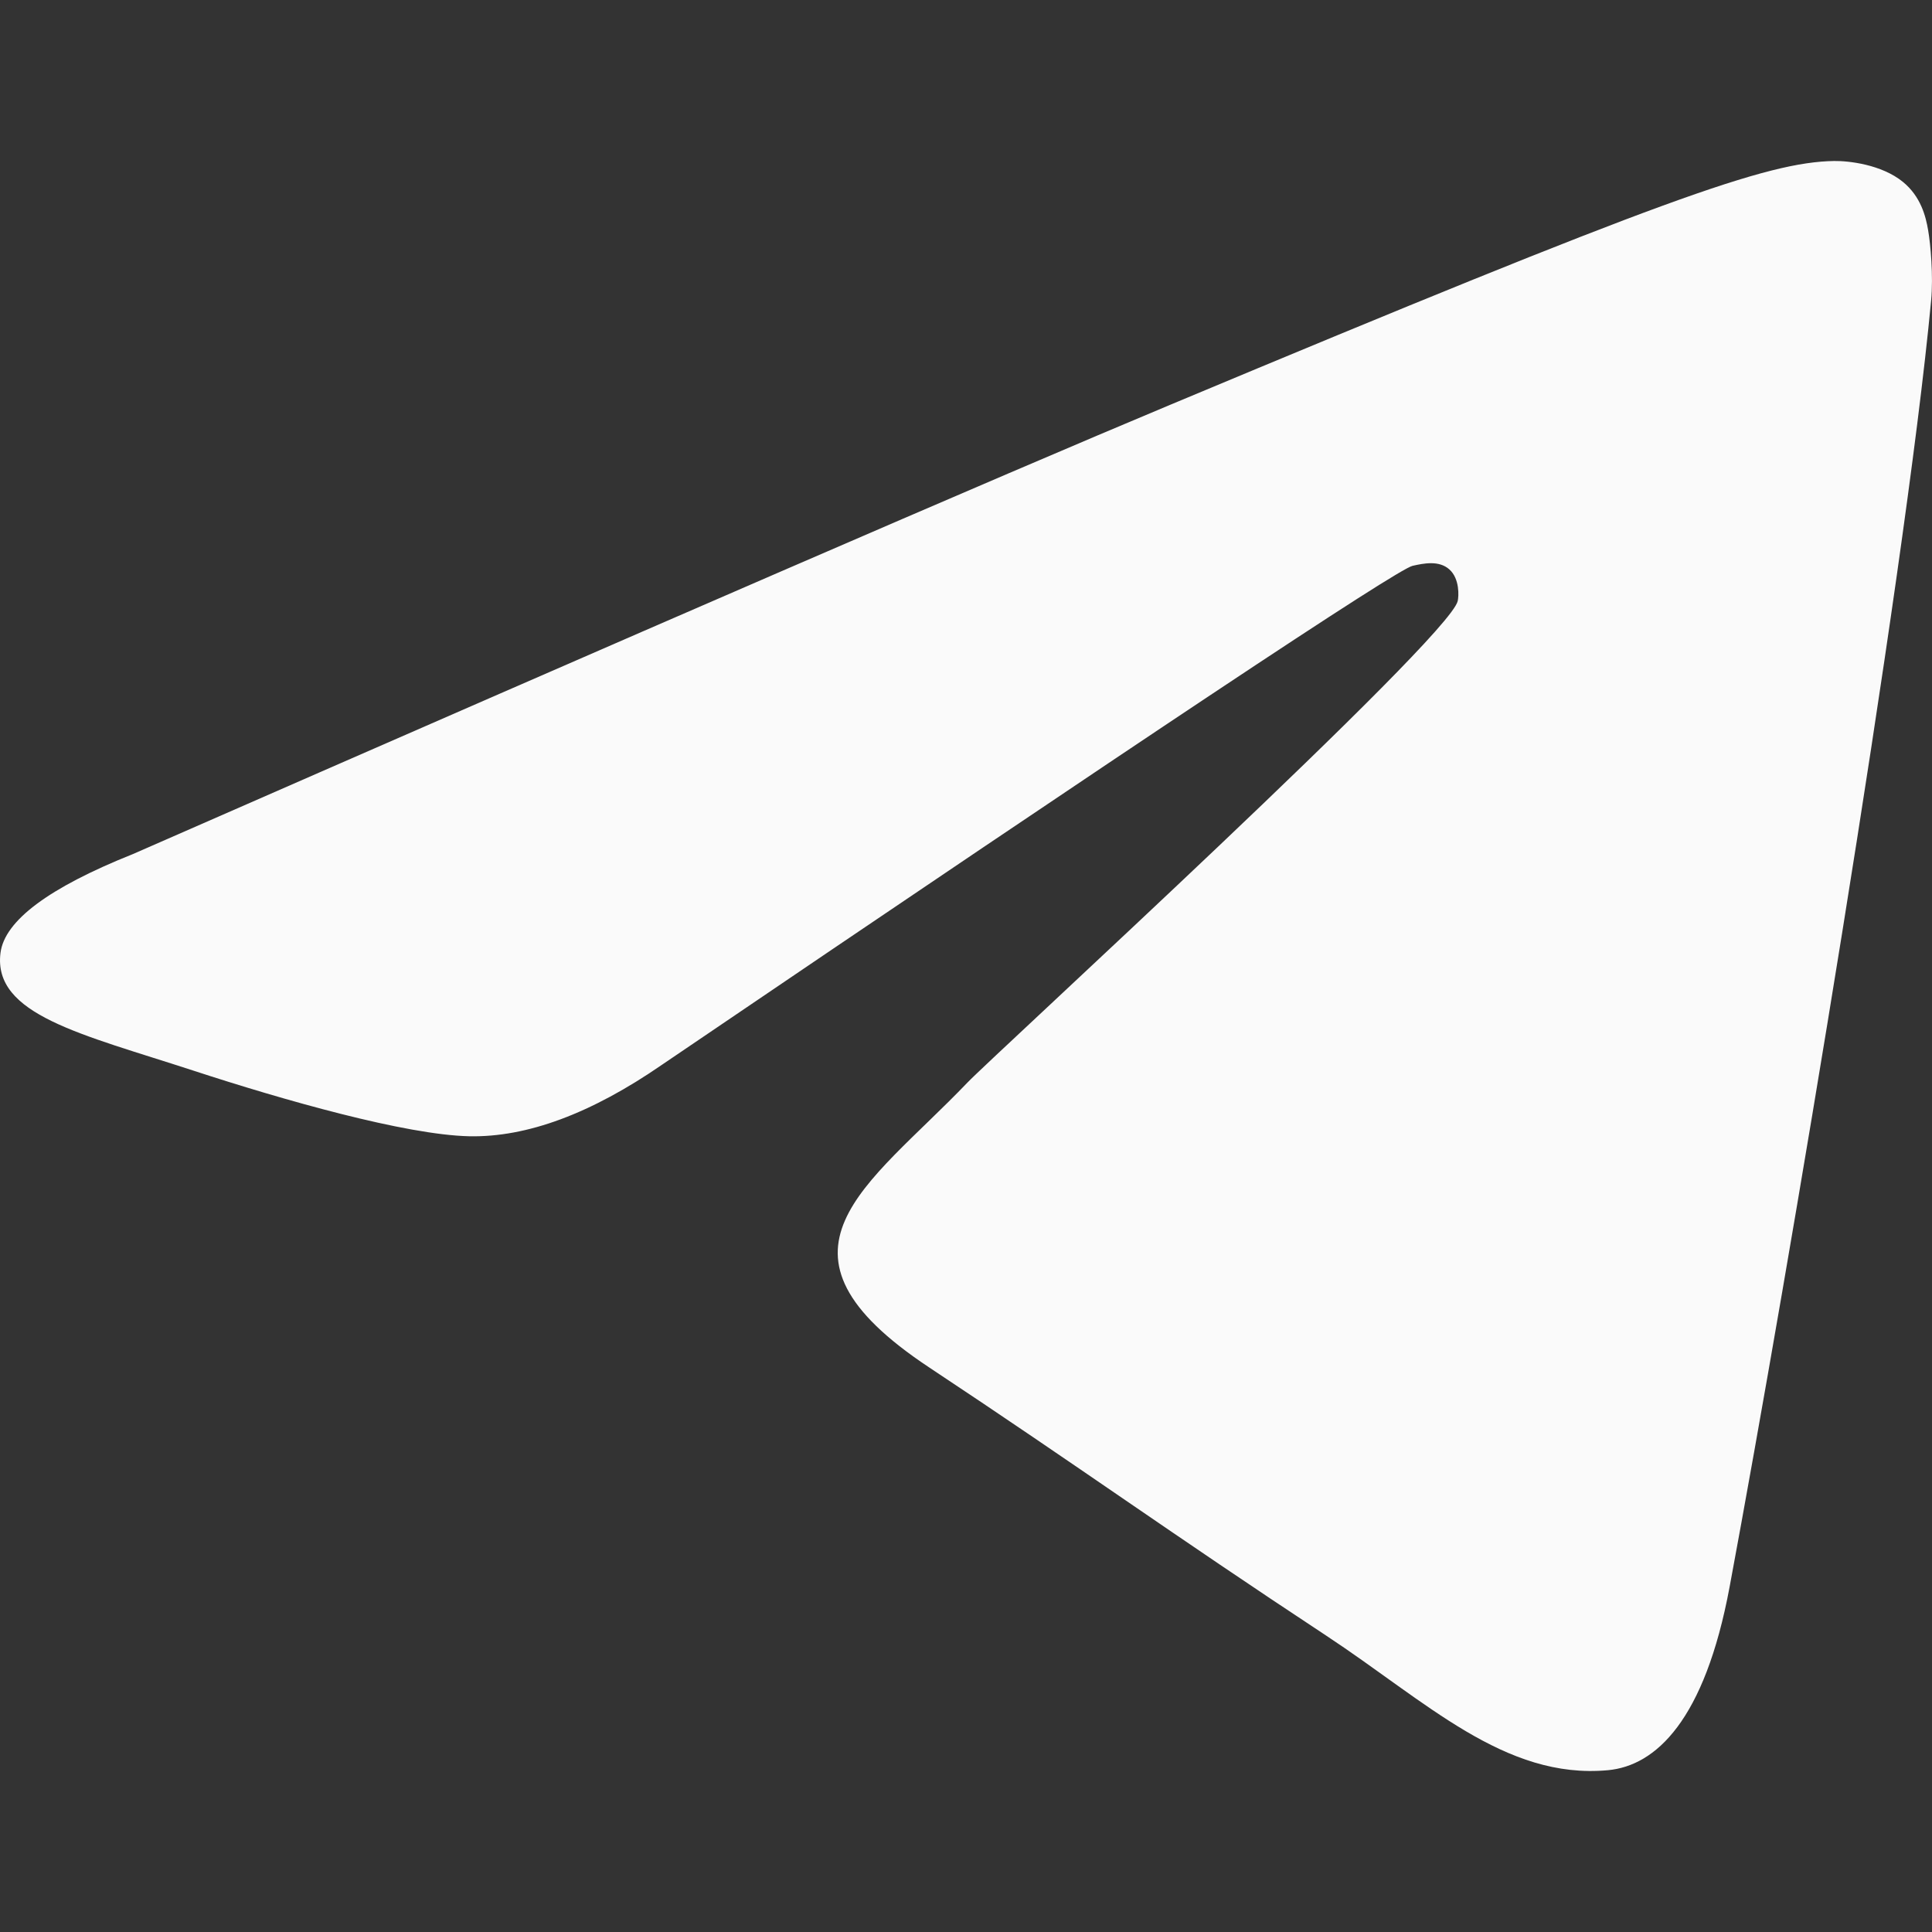 <svg width="24" height="24" viewBox="0 0 24 24" fill="none" xmlns="http://www.w3.org/2000/svg">
<rect x="0" y="0" width="24" height="24" fill="#333333" stroke="none"/>
<path d="M1.65 10.61C8.092 7.788 12.388 5.927 14.538 5.028C20.675 2.461 21.95 2.015 22.782 2C22.964 1.997 23.373 2.043 23.638 2.259C23.861 2.441 23.923 2.688 23.952 2.86C23.982 3.033 24.018 3.427 23.989 3.735C23.657 7.249 22.218 15.776 21.486 19.712C21.176 21.377 20.566 21.935 19.975 21.99C18.692 22.109 17.717 21.137 16.474 20.318C14.529 19.036 13.431 18.238 11.543 16.987C9.361 15.541 10.775 14.746 12.018 13.448C12.344 13.108 17.998 7.936 18.108 7.467C18.122 7.408 18.134 7.189 18.005 7.074C17.876 6.958 17.685 6.998 17.547 7.029C17.352 7.074 14.245 9.139 8.226 13.225C7.344 13.834 6.545 14.13 5.829 14.115C5.04 14.098 3.522 13.666 2.394 13.297C1.01 12.845 -0.09 12.606 0.006 11.838C0.056 11.438 0.604 11.028 1.65 10.61Z" fill="#FAFAFA"/>
</svg>
